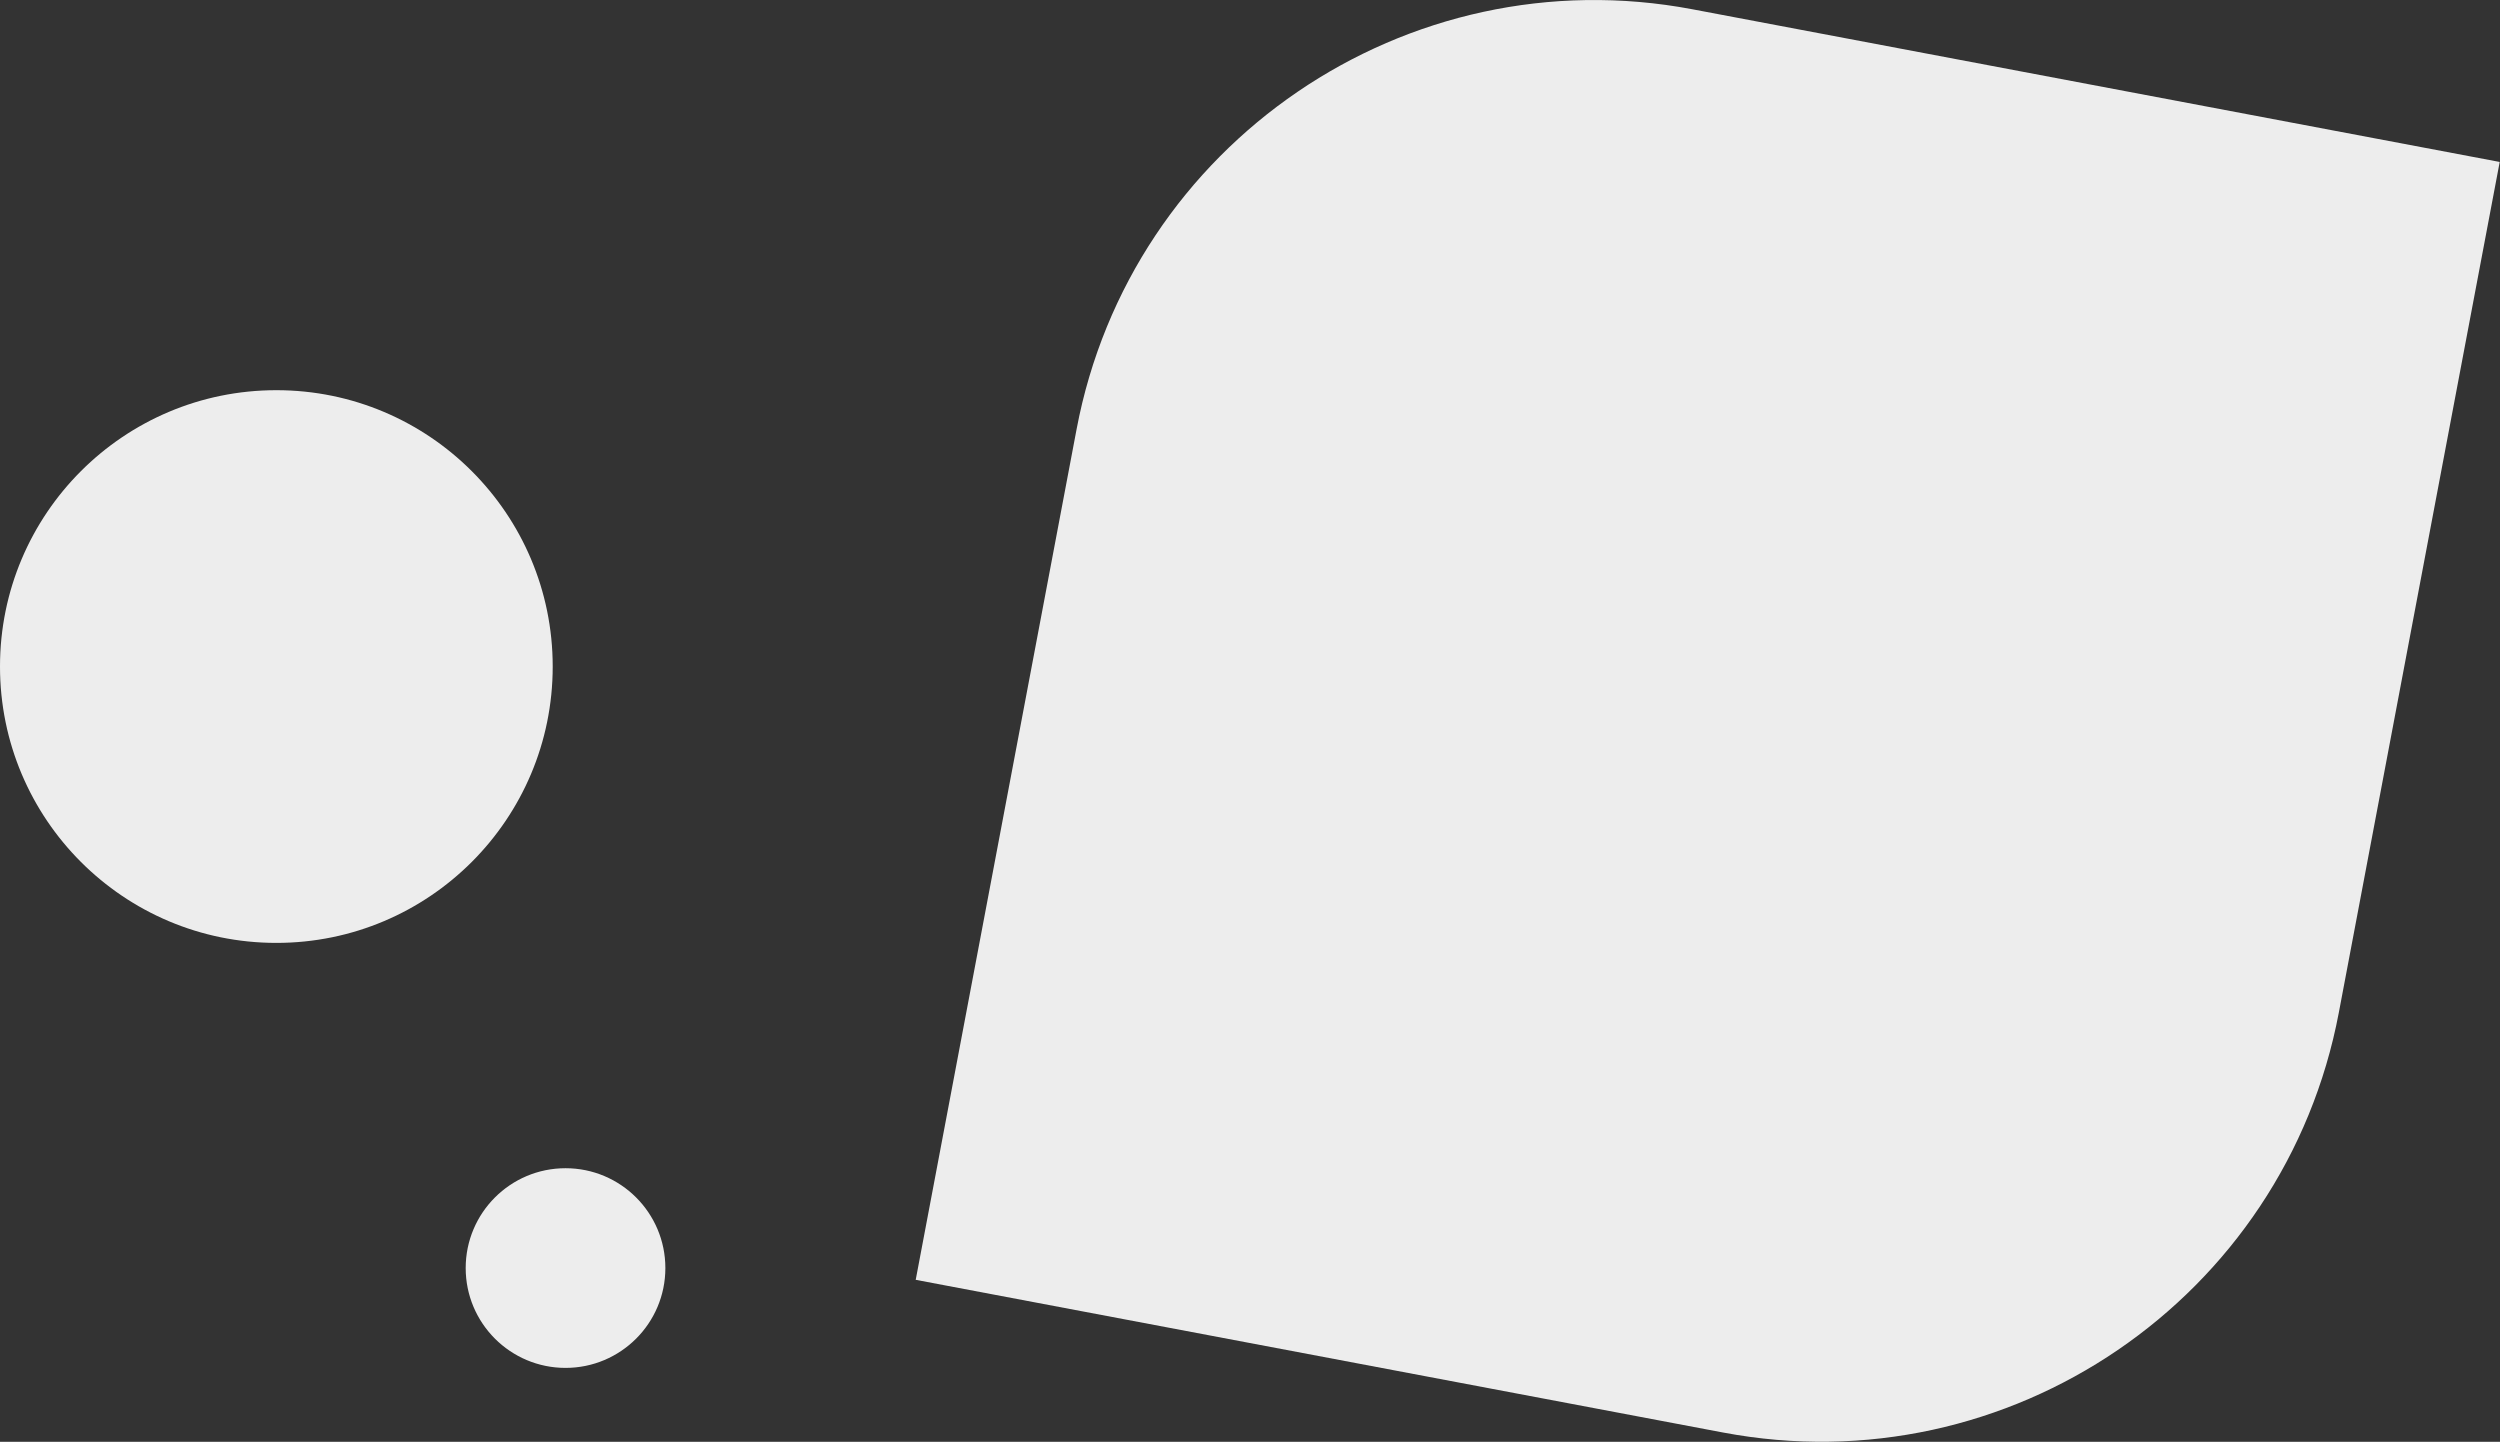 <svg id="_レイヤー_2" data-name="レイヤー 2" xmlns="http://www.w3.org/2000/svg" viewBox="0 0 191.06 110.19"><rect x="0" y="0" width="191.06" height="110.19" fill="#333333" stroke="none"/><defs><style>.cls-1{fill:#ededed}</style></defs><g id="_デザイン" data-name="デザイン"><circle class="cls-1" cx="21.12" cy="50.94" r="21.12"/><circle class="cls-1" cx="43.22" cy="96.91" r="7.63"/><path class="cls-1" d="M77.3 3.56h66.16c22.23 0 40.28 18.05 40.28 40.28v62.79h-66.16c-22.23 0-40.28-18.05-40.28-40.28V3.56z" transform="rotate(-79.29 130.514 55.1)"/></g></svg>